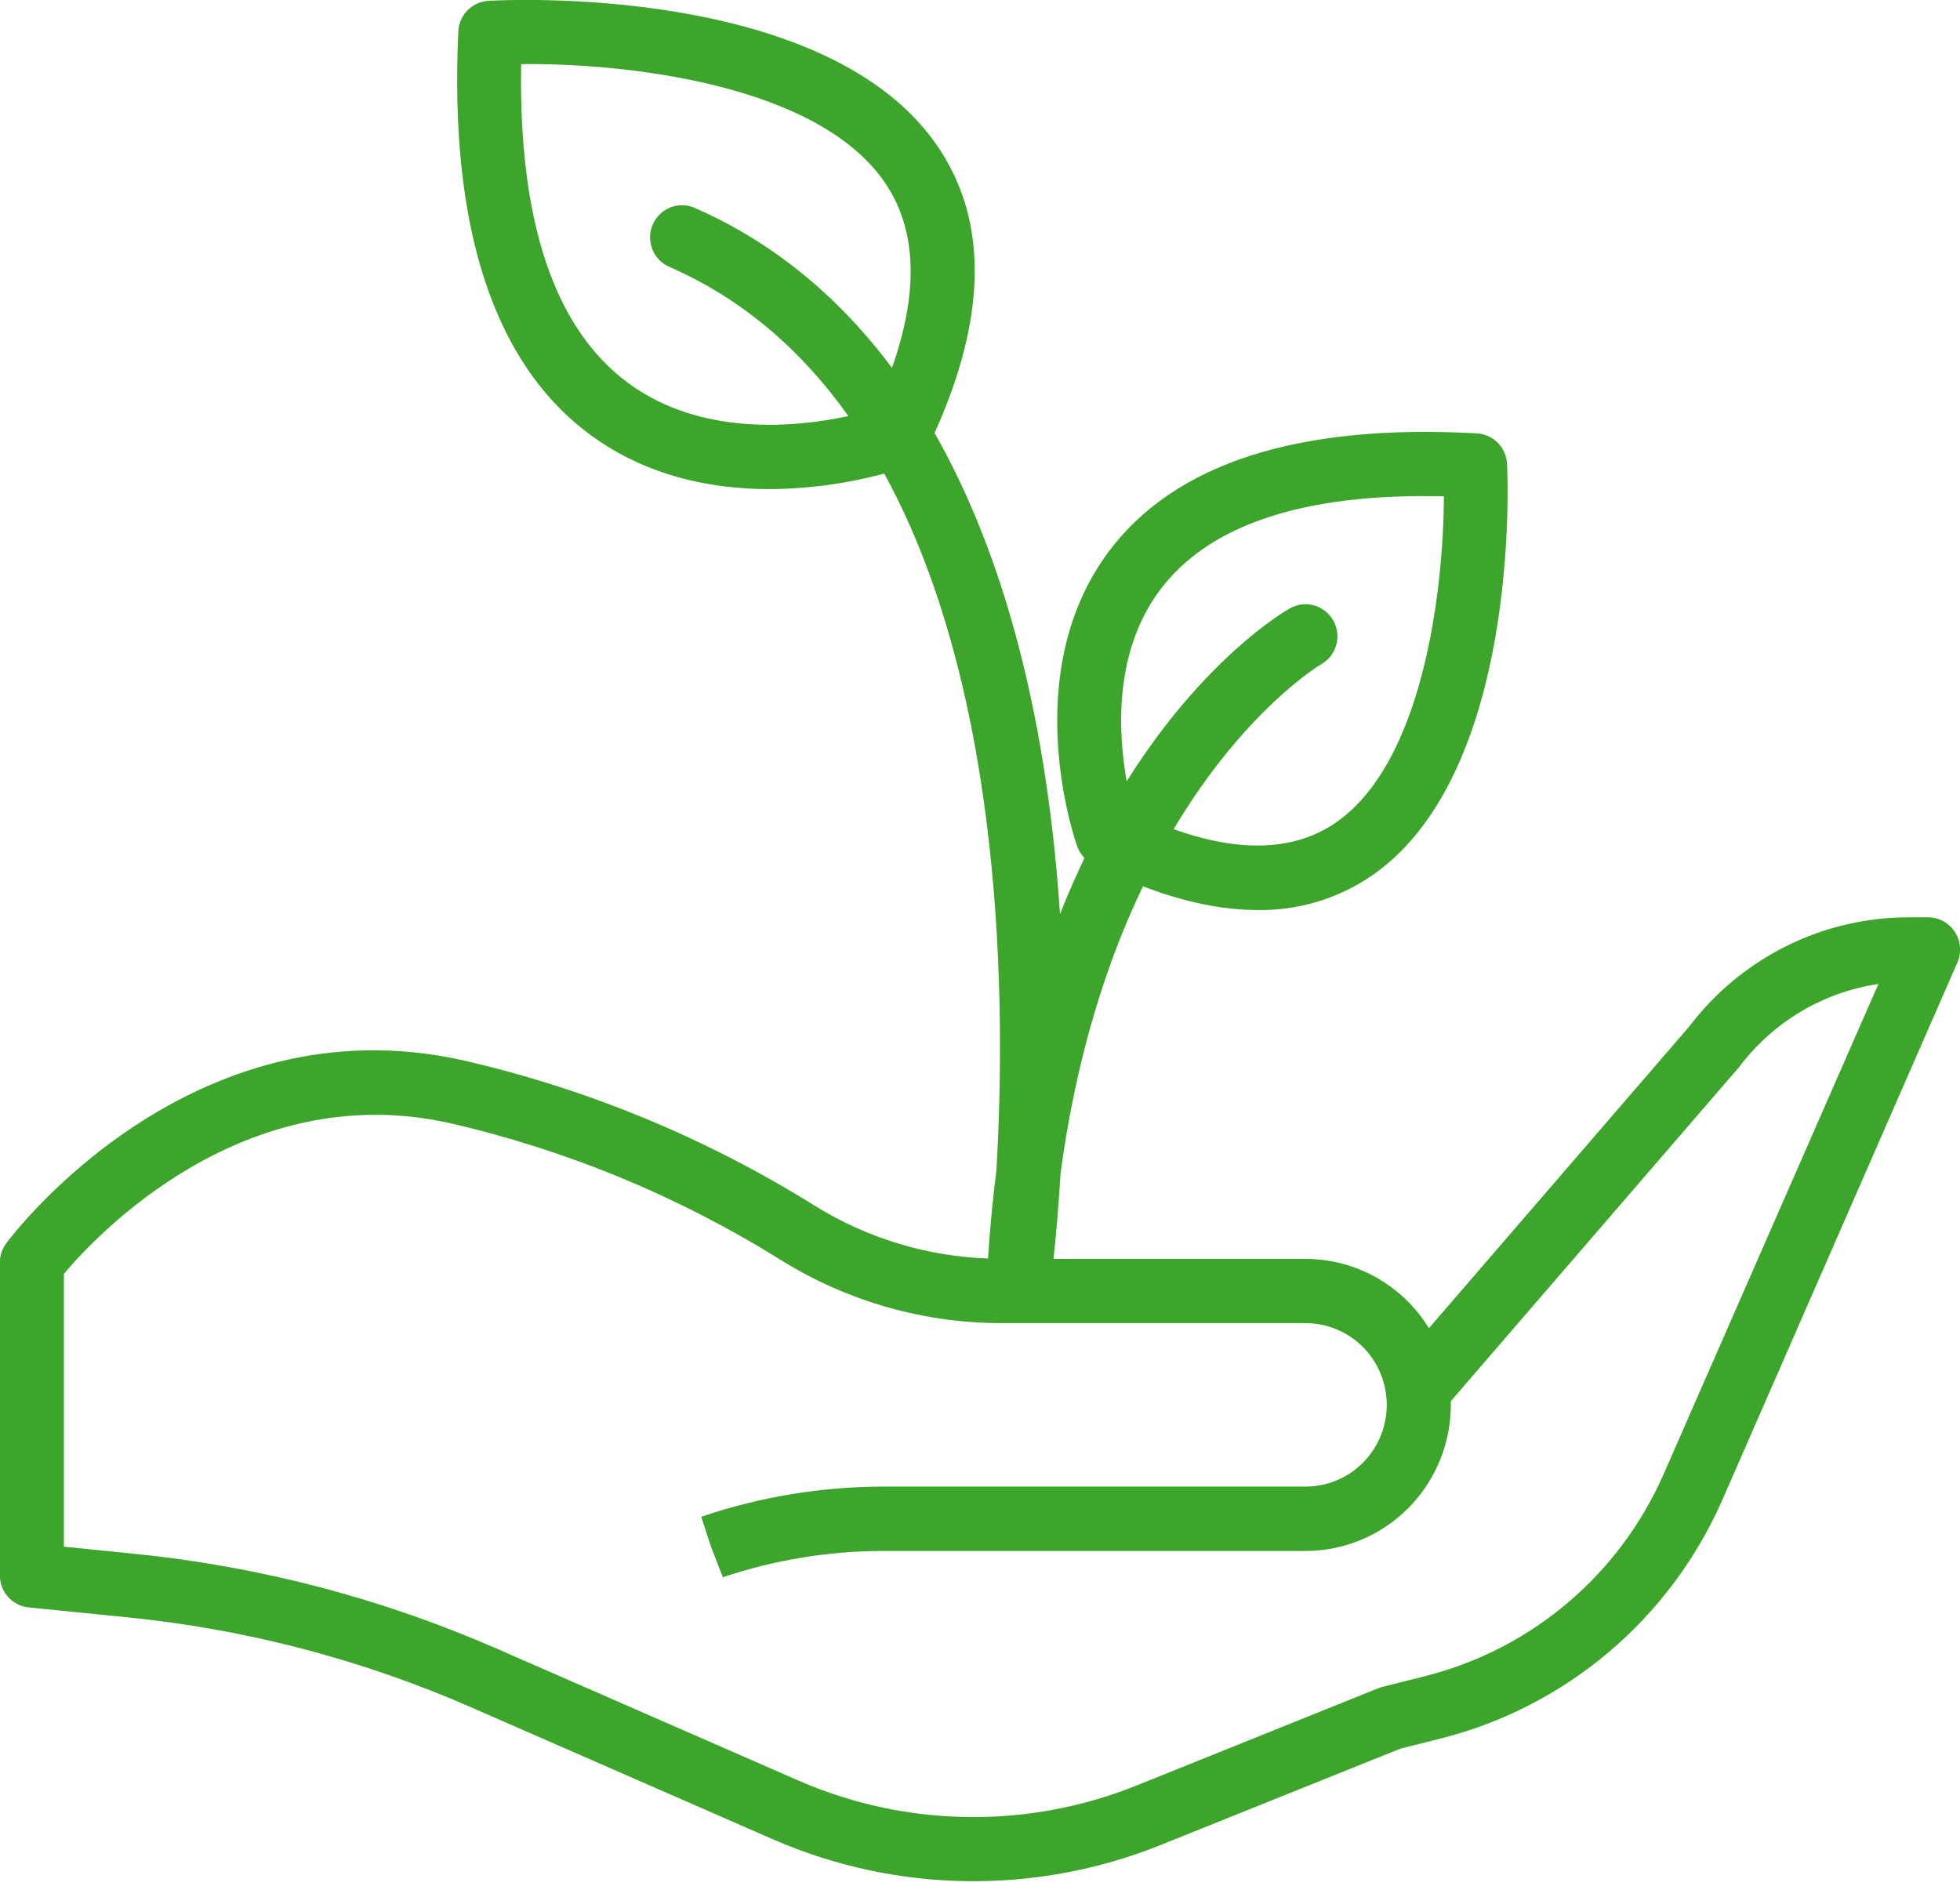 <?xml version="1.0" encoding="UTF-8"?> <svg xmlns="http://www.w3.org/2000/svg" width="80" height="77" viewBox="0 0 80 77" fill="none"> <g clip-path="url(#clip0_206_6)"> <path d="M79.787 38.041C79.668 37.858 79.507 37.708 79.316 37.604C79.126 37.501 78.912 37.447 78.695 37.447H77.903C76.169 37.447 74.46 37.85 72.906 38.624C71.353 39.398 69.997 40.521 68.946 41.908L58.323 54.221C57.793 53.356 57.051 52.642 56.169 52.147C55.287 51.651 54.294 51.392 53.284 51.392H43.001C43.085 50.604 43.198 49.401 43.289 47.887C43.946 43.016 45.214 39.172 46.652 36.183C48.337 36.828 49.901 37.15 51.343 37.15C52.941 37.173 54.509 36.718 55.849 35.843C62.079 31.75 61.542 19.456 61.511 18.937C61.496 18.613 61.362 18.306 61.135 18.077C60.908 17.847 60.604 17.71 60.283 17.692C52.987 17.283 47.928 18.916 45.238 22.539C41.537 27.525 43.865 34.266 43.967 34.55C44.03 34.729 44.132 34.891 44.265 35.025C43.922 35.747 43.579 36.51 43.265 37.321C43.189 36.196 43.093 35.042 42.951 33.868C42.194 27.369 40.569 21.933 38.146 17.677C40.264 12.983 40.331 9.08 38.335 6.068C33.843 -0.715 20.49 0.002 19.931 0.034C19.609 0.054 19.306 0.192 19.079 0.423C18.853 0.655 18.72 0.962 18.706 1.286C18.337 9.303 20.152 14.844 24.099 17.754C26.427 19.468 29.094 19.967 31.405 19.967C32.987 19.959 34.562 19.745 36.091 19.332C41.029 28.346 41.055 41.181 40.669 47.782C40.523 48.927 40.409 50.125 40.326 51.376C37.832 51.286 35.405 50.549 33.279 49.236C28.849 46.465 23.992 44.455 18.907 43.287C7.819 40.806 0.557 50.345 0.255 50.755C0.086 50.981 -0.006 51.257 -0.006 51.54V64.314C-0.006 64.639 0.114 64.953 0.331 65.194C0.548 65.436 0.846 65.587 1.168 65.619L5.219 66.026C10.055 66.511 14.786 67.751 19.241 69.703L31.576 75.098C36.584 77.276 42.246 77.363 47.318 75.341L57.158 71.385L58.848 70.96C61.361 70.319 63.697 69.112 65.679 67.431C67.661 65.749 69.237 63.637 70.29 61.254L79.898 39.285C79.984 39.085 80.019 38.866 79.999 38.649C79.98 38.432 79.907 38.222 79.787 38.041ZM47.33 24.108C49.329 21.417 53.22 20.123 58.936 20.262C58.917 24.014 58.117 31.219 54.423 33.648C52.764 34.737 50.576 34.801 47.903 33.85C50.789 29.008 53.843 27.162 53.927 27.117C54.076 27.033 54.207 26.919 54.312 26.784C54.418 26.648 54.496 26.493 54.541 26.327C54.587 26.161 54.6 25.988 54.579 25.817C54.559 25.646 54.505 25.481 54.42 25.331C54.336 25.182 54.224 25.05 54.089 24.944C53.954 24.838 53.8 24.76 53.635 24.713C53.47 24.667 53.298 24.654 53.128 24.675C52.958 24.696 52.794 24.75 52.645 24.835C52.395 24.975 49.116 26.907 45.988 31.895C45.633 29.903 45.456 26.634 47.33 24.108ZM25.64 15.636C22.627 13.414 21.16 9.038 21.271 2.617C25.37 2.569 33.421 3.378 36.166 7.525C37.421 9.423 37.496 11.933 36.407 15.016C34.214 12.082 31.534 9.884 28.393 8.503C28.236 8.428 28.065 8.386 27.891 8.379C27.716 8.372 27.543 8.4 27.379 8.461C27.216 8.523 27.067 8.617 26.94 8.738C26.814 8.858 26.712 9.003 26.642 9.164C26.573 9.325 26.535 9.498 26.533 9.673C26.531 9.849 26.564 10.023 26.63 10.185C26.695 10.348 26.793 10.495 26.916 10.619C27.04 10.743 27.187 10.841 27.349 10.906C30.399 12.249 32.778 14.381 34.627 16.986C32.494 17.444 28.618 17.832 25.64 15.636ZM67.896 60.195C67.006 62.214 65.671 64.002 63.993 65.426C62.315 66.85 60.338 67.871 58.21 68.414L56.432 68.861C56.374 68.876 56.317 68.894 56.261 68.916L46.348 72.906C41.927 74.671 36.989 74.597 32.621 72.702L20.288 67.307C15.583 65.25 10.588 63.942 5.483 63.43L2.608 63.14V52.004C3.907 50.451 9.95 43.974 18.347 45.847C23.146 46.95 27.73 48.848 31.911 51.462C34.629 53.144 37.76 54.027 40.95 54.014H53.285C53.721 54.014 54.152 54.1 54.555 54.268C54.957 54.435 55.323 54.681 55.631 54.991C55.939 55.301 56.183 55.669 56.35 56.074C56.516 56.478 56.602 56.912 56.602 57.35C56.602 57.789 56.516 58.223 56.35 58.627C56.183 59.032 55.939 59.4 55.631 59.71C55.323 60.02 54.957 60.266 54.555 60.433C54.152 60.601 53.721 60.687 53.285 60.687H36.075C33.564 60.687 31.069 61.095 28.687 61.896L28.622 61.918L29.027 63.164L29.505 64.388C31.623 63.676 33.842 63.314 36.075 63.315H53.285C54.858 63.315 56.366 62.686 57.478 61.568C58.591 60.45 59.216 58.933 59.217 57.35C59.217 57.3 59.217 57.249 59.217 57.199L70.984 43.561C72.363 41.723 74.405 40.505 76.669 40.169L67.896 60.195Z" fill="#3DA52B"></path> </g> <defs> <clipPath id="clip0_206_6"> <rect width="80" height="76.8" fill="white"></rect> </clipPath> </defs> </svg> 